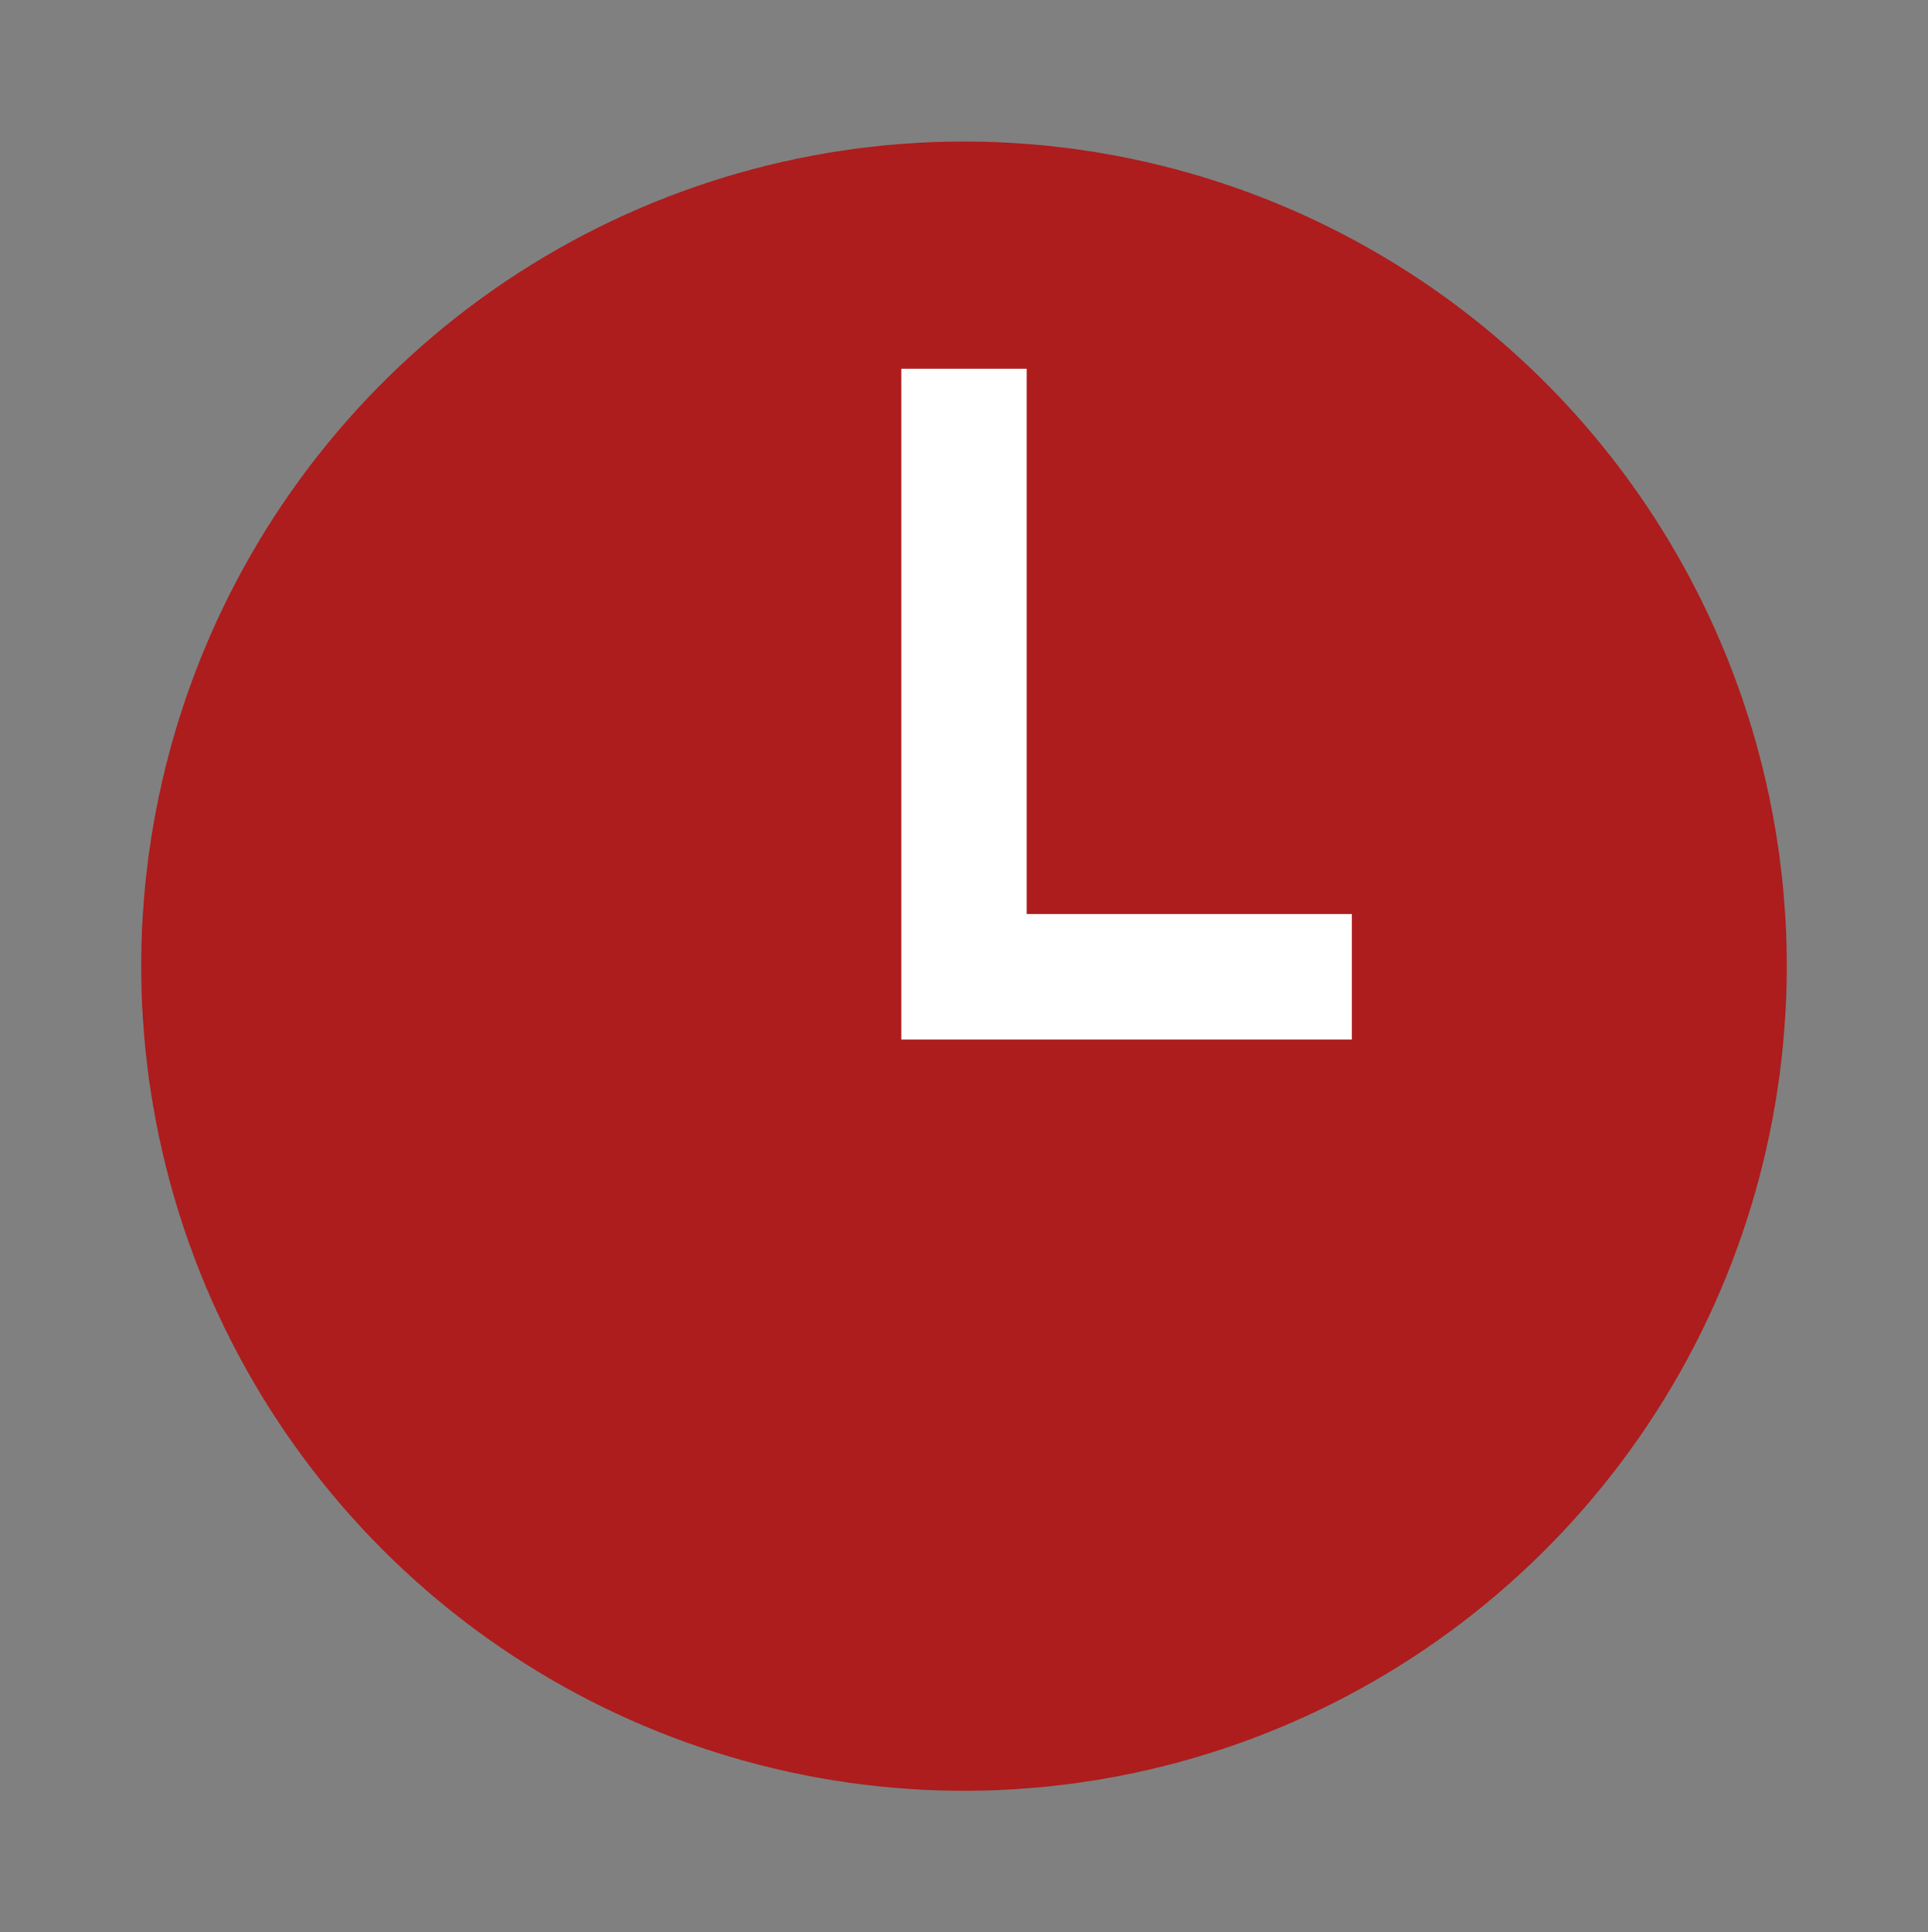 <?xml version="1.0" encoding="UTF-8"?> <svg xmlns="http://www.w3.org/2000/svg" width="461" height="462" viewBox="0 0 461 462" fill="none"><rect x="0" y="0" width="461" height="462" fill="#808080" stroke="none"/><path d="M230.499 33.84C191.589 33.84 153.553 45.403 121.2 67.067C88.847 88.731 63.631 119.524 48.741 155.55C33.851 191.576 29.955 231.219 37.546 269.464C45.137 307.709 63.874 342.84 91.388 370.413C118.901 397.987 153.956 416.764 192.118 424.372C230.281 431.979 269.837 428.075 305.786 413.152C341.734 398.23 372.46 372.959 394.077 340.536C415.694 308.113 427.232 269.995 427.232 231C427.232 205.109 422.144 179.471 412.257 155.55C402.37 131.629 387.879 109.895 369.611 91.587C351.342 73.279 329.654 58.756 305.786 48.848C281.917 38.94 256.334 33.84 230.499 33.84Z" fill="#AD1D1D"></path><path d="M230.5 88.161V233.55H323.242" stroke="white" stroke-width="30"></path></svg> 